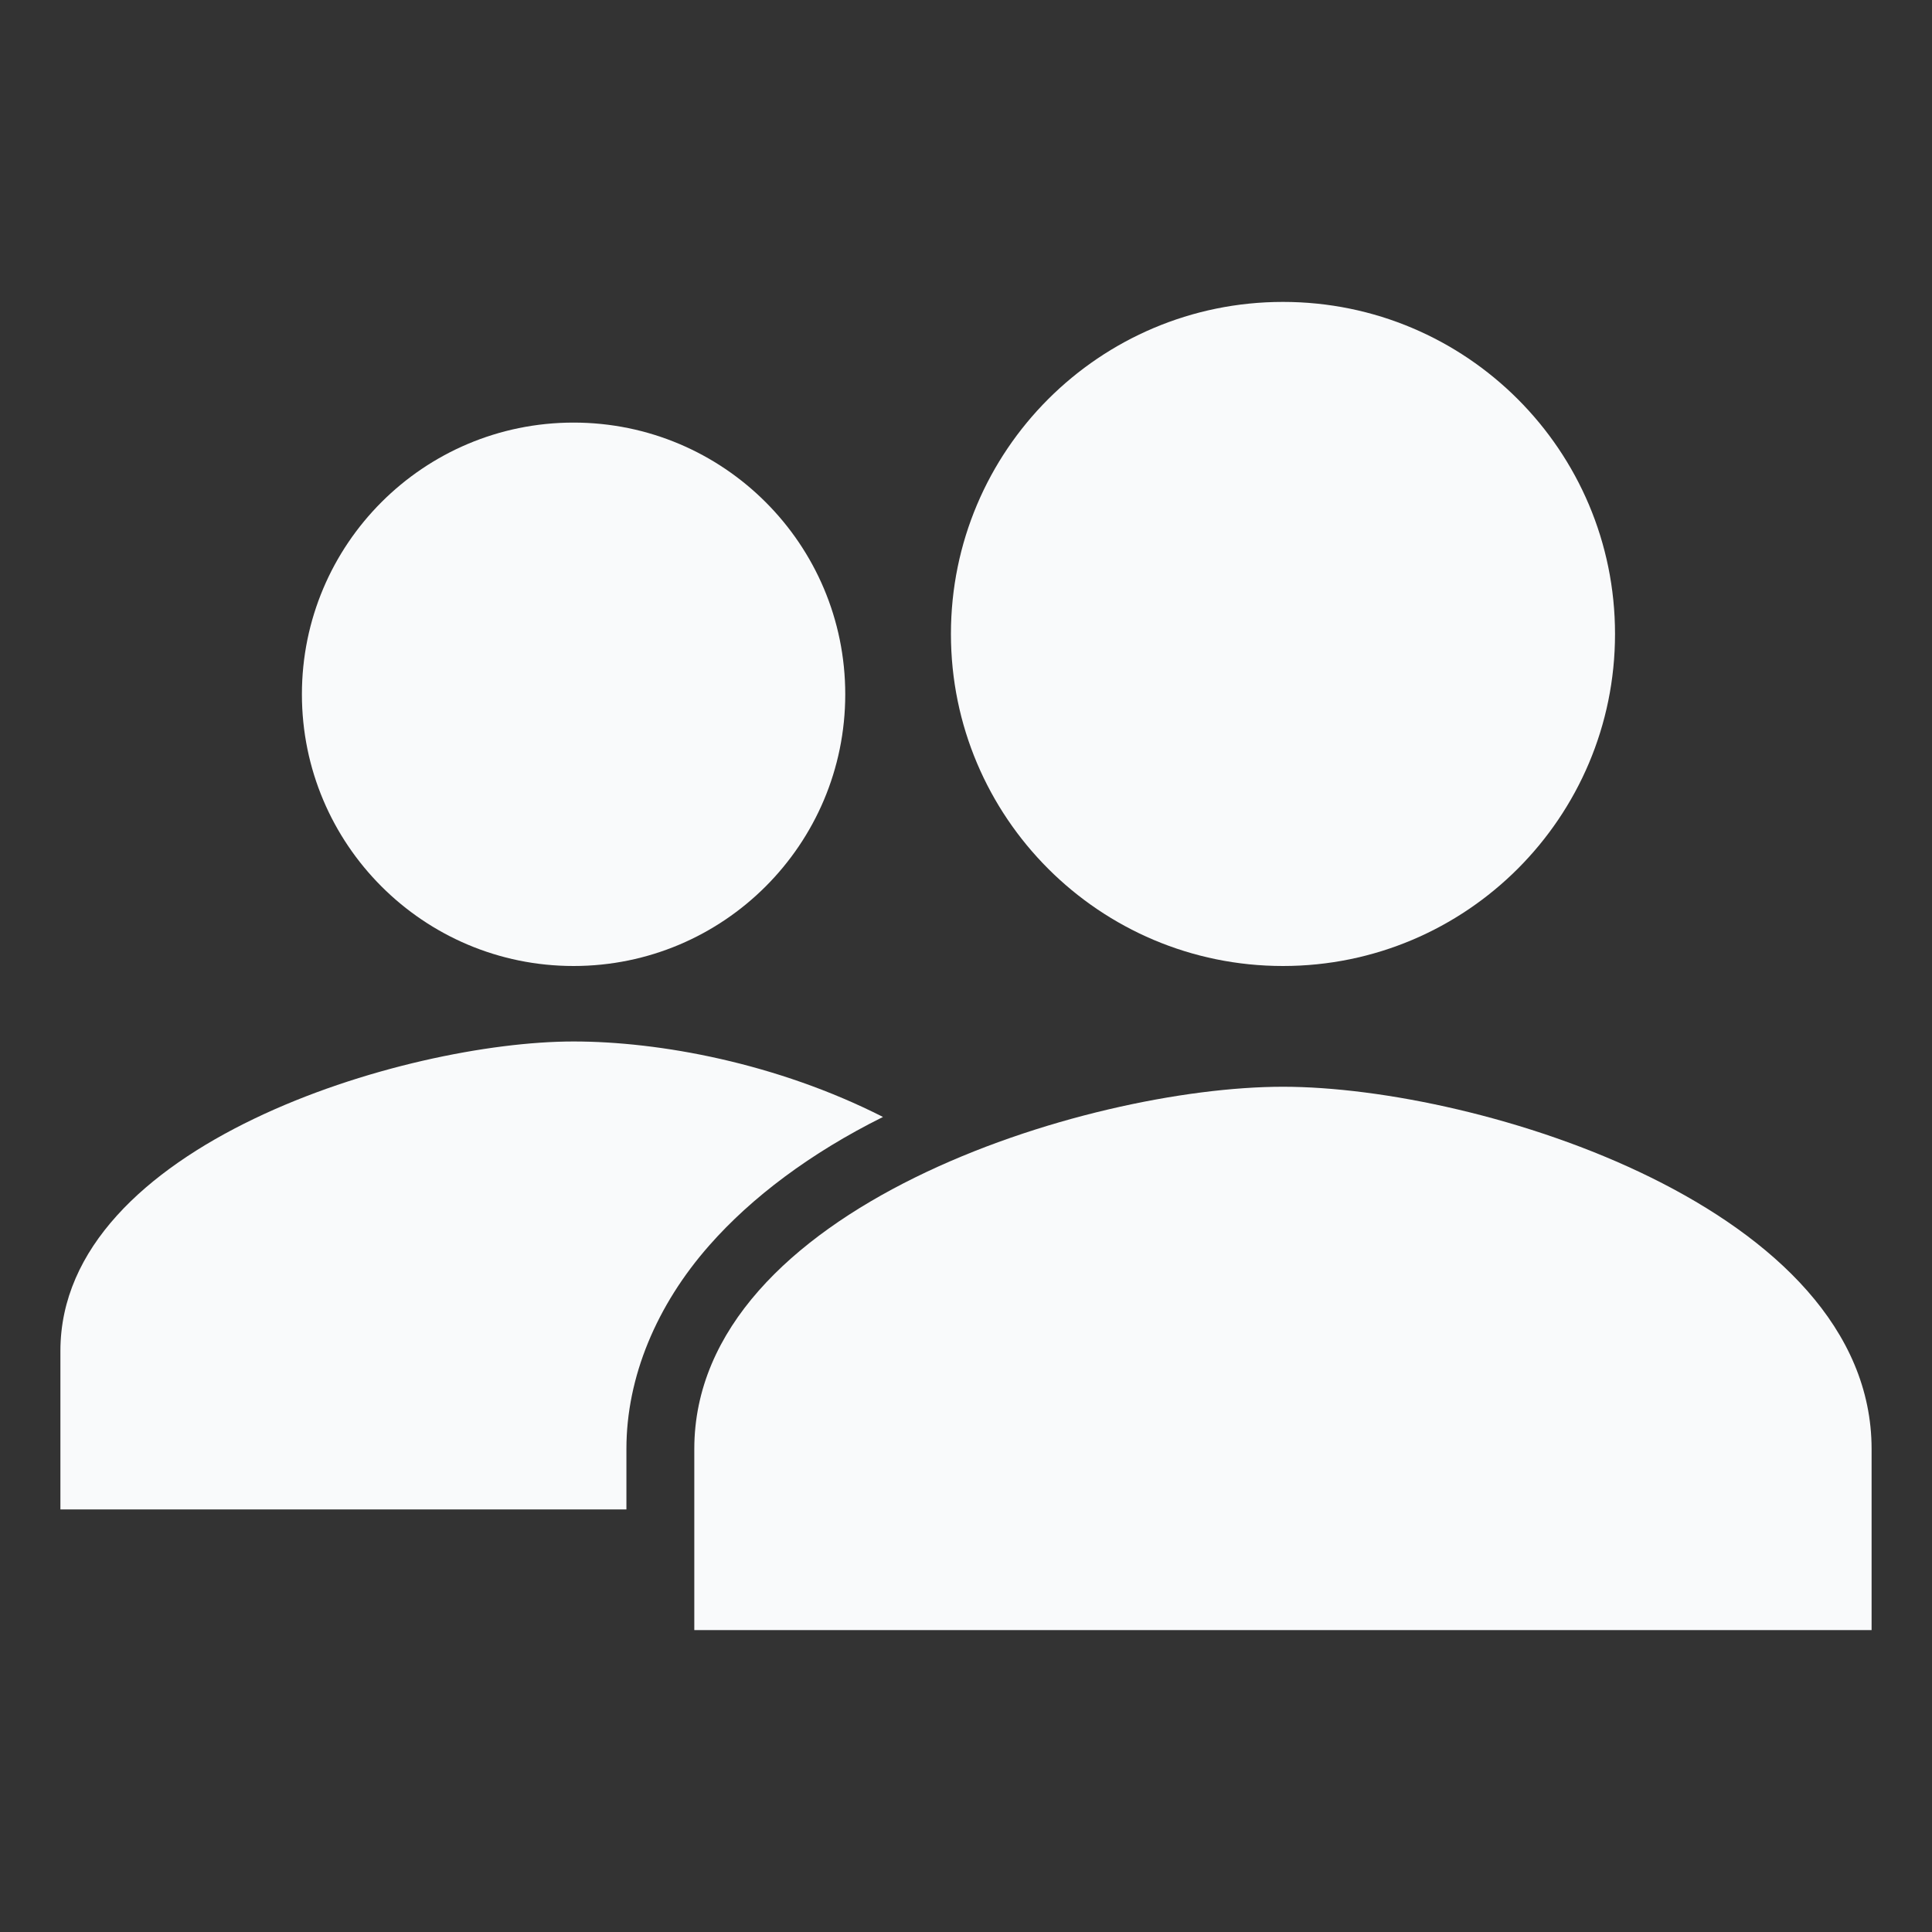 <svg width="30" height="30" viewBox="0 0 30 30" fill="none" xmlns="http://www.w3.org/2000/svg">
<rect x="0" y="0" width="30" height="30" fill="#333333" stroke="none"/>
<path d="M8.906 15C11.236 15 13.125 13.111 13.125 10.781C13.125 8.451 11.236 6.562 8.906 6.562C6.576 6.562 4.688 8.451 4.688 10.781C4.688 13.111 6.576 15 8.906 15Z" fill="#F9FAFB"/>
<path d="M13.711 17.344C12.061 16.506 10.24 16.172 8.906 16.172C6.294 16.172 0.938 17.774 0.938 20.977V23.438H9.727V22.496C9.727 21.383 10.195 20.266 11.016 19.336C11.67 18.593 12.586 17.903 13.711 17.344Z" fill="#F9FAFB"/>
<path d="M19.922 16.875C16.871 16.875 10.781 18.759 10.781 22.5V25.312H29.062V22.5C29.062 18.759 22.973 16.875 19.922 16.875Z" fill="#F9FAFB"/>
<path d="M19.922 15C22.77 15 25.078 12.691 25.078 9.844C25.078 6.996 22.77 4.688 19.922 4.688C17.074 4.688 14.766 6.996 14.766 9.844C14.766 12.691 17.074 15 19.922 15Z" fill="#F9FAFB"/>
</svg>
